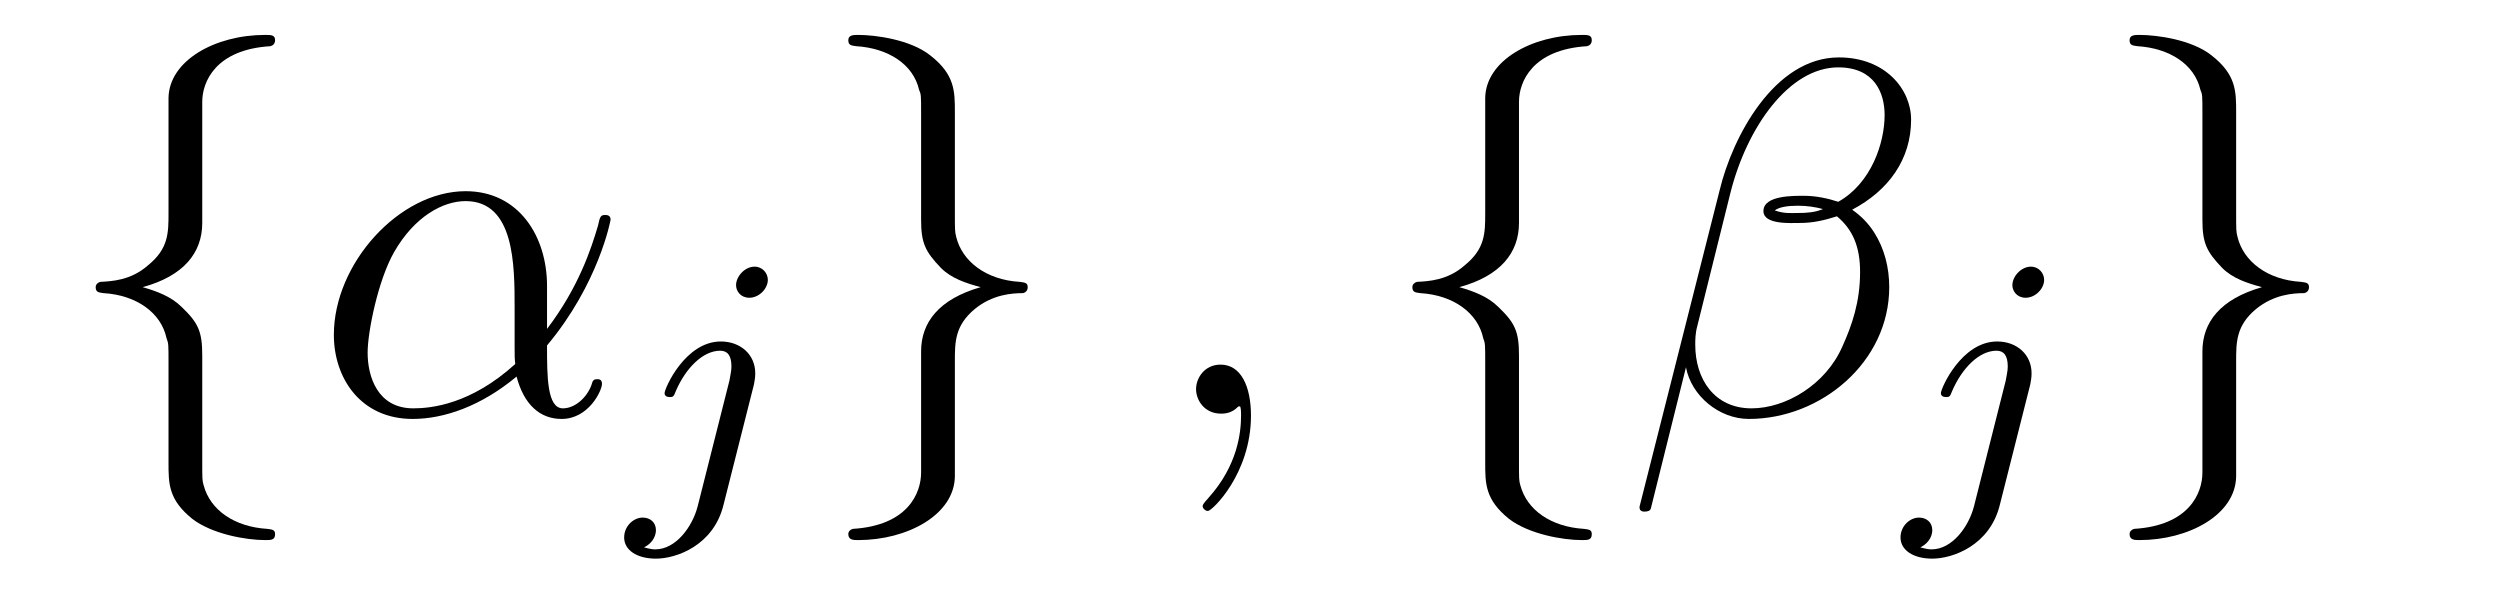 <?xml version='1.0'?>
<!-- This file was generated by dvisvgm 1.9.2 -->
<svg height='14pt' version='1.1' viewBox='0 -14 59 14' width='59pt' xmlns='http://www.w3.org/2000/svg' xmlns:xlink='http://www.w3.org/1999/xlink'>
<g id='page1'>
<g transform='matrix(1 0 0 1 -127 650)'>
<path d='M131.773 -661.598C131.773 -662.066 132.086 -662.832 133.383 -662.91C133.445 -662.926 133.492 -662.973 133.492 -663.051C133.492 -663.176 133.398 -663.176 133.258 -663.176C132.07 -663.176 130.992 -662.566 130.977 -661.691V-658.973C130.977 -658.504 130.977 -658.129 130.492 -657.738C130.086 -657.379 129.633 -657.363 129.367 -657.348C129.305 -657.332 129.258 -657.285 129.258 -657.223C129.258 -657.098 129.336 -657.098 129.445 -657.082C130.227 -657.035 130.805 -656.613 130.93 -656.019C130.977 -655.895 130.977 -655.879 130.977 -655.441V-653.082C130.977 -652.582 130.977 -652.207 131.539 -651.754C132.008 -651.395 132.805 -651.254 133.258 -651.254C133.398 -651.254 133.492 -651.254 133.492 -651.395C133.492 -651.504 133.414 -651.504 133.305 -651.519C132.539 -651.566 131.961 -651.957 131.805 -652.551C131.773 -652.66 131.773 -652.691 131.773 -653.113V-655.613C131.773 -656.176 131.68 -656.379 131.289 -656.754C131.039 -657.004 130.695 -657.129 130.367 -657.223C131.336 -657.488 131.773 -658.035 131.773 -658.738V-661.598ZM134.394 -654.238' fill-rule='evenodd'/>
<path d='M139.91 -657.254C139.91 -658.41 139.254 -659.488 137.988 -659.488C136.426 -659.488 134.879 -657.785 134.879 -656.098C134.879 -655.066 135.519 -654.113 136.738 -654.113C137.473 -654.113 138.348 -654.41 139.191 -655.113C139.363 -654.457 139.738 -654.113 140.254 -654.113C140.895 -654.113 141.207 -654.785 141.207 -654.941C141.207 -655.051 141.129 -655.051 141.098 -655.051C141.004 -655.051 140.988 -655.02 140.957 -654.91C140.848 -654.613 140.566 -654.363 140.285 -654.363C139.91 -654.363 139.91 -655.113 139.91 -655.848C141.129 -657.301 141.41 -658.801 141.41 -658.816C141.41 -658.926 141.316 -658.926 141.285 -658.926C141.176 -658.926 141.16 -658.895 141.113 -658.676C140.957 -658.145 140.66 -657.223 139.91 -656.238V-657.254ZM139.16 -655.41C138.113 -654.457 137.176 -654.363 136.754 -654.363C135.91 -654.363 135.676 -655.113 135.676 -655.676C135.676 -656.176 135.926 -657.395 136.301 -658.051C136.785 -658.895 137.457 -659.254 137.988 -659.254C139.145 -659.254 139.145 -657.738 139.145 -656.738C139.145 -656.441 139.145 -656.129 139.145 -655.832C139.145 -655.598 139.145 -655.535 139.16 -655.41ZM141.832 -654.238' fill-rule='evenodd'/>
<path d='M145.121 -657.395C145.121 -657.551 144.996 -657.707 144.809 -657.707C144.574 -657.707 144.371 -657.473 144.371 -657.27C144.371 -657.129 144.48 -656.973 144.684 -656.973C144.918 -656.973 145.121 -657.191 145.121 -657.395ZM143.465 -652.051C143.34 -651.566 142.949 -651.035 142.465 -651.035C142.34 -651.035 142.215 -651.082 142.199 -651.082C142.449 -651.207 142.48 -651.41 142.48 -651.488C142.48 -651.676 142.34 -651.785 142.168 -651.785C141.949 -651.785 141.73 -651.582 141.73 -651.316C141.73 -651.02 142.027 -650.816 142.48 -650.816C142.965 -650.816 143.84 -651.129 144.074 -652.082L144.793 -654.926C144.809 -655.02 144.824 -655.082 144.824 -655.191C144.824 -655.629 144.48 -655.941 144.012 -655.941C143.168 -655.941 142.684 -654.832 142.684 -654.723C142.684 -654.66 142.731 -654.629 142.809 -654.629S142.902 -654.645 142.949 -654.77C143.184 -655.316 143.59 -655.723 143.996 -655.723C144.168 -655.723 144.262 -655.613 144.262 -655.348C144.262 -655.238 144.231 -655.129 144.215 -655.02L143.465 -652.051ZM145.316 -652.441' fill-rule='evenodd'/>
<path d='M148.738 -652.848C148.738 -652.363 148.426 -651.598 147.129 -651.519C147.066 -651.504 147.02 -651.457 147.02 -651.395C147.02 -651.254 147.144 -651.254 147.254 -651.254C148.41 -651.254 149.52 -651.848 149.535 -652.754V-655.473C149.535 -655.926 149.535 -656.316 150.004 -656.707C150.426 -657.051 150.879 -657.082 151.145 -657.082C151.207 -657.098 151.254 -657.144 151.254 -657.223C151.254 -657.332 151.176 -657.332 151.066 -657.348C150.27 -657.395 149.707 -657.832 149.566 -658.41C149.535 -658.535 149.535 -658.566 149.535 -658.988V-661.348C149.535 -661.848 149.535 -662.238 148.957 -662.691C148.488 -663.066 147.66 -663.176 147.254 -663.176C147.144 -663.176 147.02 -663.176 147.02 -663.051C147.02 -662.926 147.098 -662.926 147.207 -662.91C147.957 -662.863 148.551 -662.488 148.691 -661.879C148.738 -661.77 148.738 -661.754 148.738 -661.316V-658.816C148.738 -658.269 148.832 -658.066 149.207 -657.676C149.457 -657.426 149.801 -657.316 150.144 -657.223C149.16 -656.941 148.738 -656.394 148.738 -655.707V-652.848ZM152.156 -654.238' fill-rule='evenodd'/>
<path d='M156.523 -654.191C156.523 -654.879 156.289 -655.395 155.805 -655.395C155.43 -655.395 155.227 -655.082 155.227 -654.816C155.227 -654.566 155.414 -654.238 155.82 -654.238C155.977 -654.238 156.102 -654.285 156.211 -654.395C156.227 -654.41 156.242 -654.41 156.258 -654.41C156.289 -654.41 156.289 -654.254 156.289 -654.191C156.289 -653.801 156.211 -653.019 155.523 -652.254C155.383 -652.098 155.383 -652.082 155.383 -652.051C155.383 -652.004 155.445 -651.941 155.508 -651.941C155.602 -651.941 156.523 -652.816 156.523 -654.191ZM157.434 -654.238' fill-rule='evenodd'/>
<path d='M162.848 -661.598C162.848 -662.066 163.16 -662.832 164.457 -662.91C164.52 -662.926 164.566 -662.973 164.566 -663.051C164.566 -663.176 164.473 -663.176 164.332 -663.176C163.145 -663.176 162.066 -662.566 162.051 -661.691V-658.973C162.051 -658.504 162.051 -658.129 161.566 -657.738C161.16 -657.379 160.707 -657.363 160.441 -657.348C160.379 -657.332 160.332 -657.285 160.332 -657.223C160.332 -657.098 160.41 -657.098 160.52 -657.082C161.301 -657.035 161.879 -656.613 162.004 -656.019C162.051 -655.895 162.051 -655.879 162.051 -655.441V-653.082C162.051 -652.582 162.051 -652.207 162.613 -651.754C163.082 -651.395 163.879 -651.254 164.332 -651.254C164.473 -651.254 164.566 -651.254 164.566 -651.395C164.566 -651.504 164.488 -651.504 164.379 -651.519C163.613 -651.566 163.035 -651.957 162.879 -652.551C162.848 -652.66 162.848 -652.691 162.848 -653.113V-655.613C162.848 -656.176 162.754 -656.379 162.363 -656.754C162.113 -657.004 161.769 -657.129 161.441 -657.223C162.41 -657.488 162.848 -658.035 162.848 -658.738V-661.598ZM165.469 -654.238' fill-rule='evenodd'/>
<path d='M172.102 -661.176C172.102 -661.895 171.492 -662.645 170.398 -662.645C168.867 -662.645 167.883 -660.754 167.586 -659.52L165.695 -652.051C165.68 -651.957 165.742 -651.926 165.805 -651.926C165.883 -651.926 165.945 -651.941 165.961 -652.004L166.789 -655.332C166.914 -654.66 167.57 -654.113 168.273 -654.113C169.977 -654.113 171.586 -655.457 171.586 -657.223C171.586 -657.676 171.477 -658.129 171.227 -658.52C171.086 -658.738 170.914 -658.91 170.711 -659.051C171.57 -659.504 172.102 -660.238 172.102 -661.176ZM170.023 -659.066C169.836 -658.988 169.648 -658.973 169.414 -658.973C169.242 -658.973 169.102 -658.957 168.883 -659.035C168.992 -659.113 169.18 -659.145 169.43 -659.145C169.648 -659.145 169.852 -659.113 170.023 -659.066ZM171.477 -661.285C171.477 -660.629 171.164 -659.676 170.383 -659.238C170.148 -659.316 169.852 -659.379 169.586 -659.379C169.336 -659.379 168.617 -659.394 168.617 -659.019C168.617 -658.691 169.273 -658.738 169.477 -658.738C169.789 -658.738 170.055 -658.801 170.352 -658.895C170.727 -658.582 170.898 -658.176 170.898 -657.582C170.898 -656.879 170.711 -656.332 170.477 -655.816C170.086 -654.926 169.148 -654.363 168.336 -654.363C167.461 -654.363 167.008 -655.051 167.008 -655.863C167.008 -655.973 167.008 -656.129 167.055 -656.301L167.836 -659.441C168.227 -661.004 169.227 -662.41 170.383 -662.41C171.242 -662.41 171.477 -661.801 171.477 -661.285ZM171.949 -654.238' fill-rule='evenodd'/>
<path d='M175.242 -657.395C175.242 -657.551 175.117 -657.707 174.93 -657.707C174.695 -657.707 174.492 -657.473 174.492 -657.27C174.492 -657.129 174.602 -656.973 174.805 -656.973C175.039 -656.973 175.242 -657.191 175.242 -657.395ZM173.586 -652.051C173.461 -651.566 173.07 -651.035 172.586 -651.035C172.461 -651.035 172.336 -651.082 172.32 -651.082C172.57 -651.207 172.602 -651.41 172.602 -651.488C172.602 -651.676 172.461 -651.785 172.289 -651.785C172.07 -651.785 171.852 -651.582 171.852 -651.316C171.852 -651.02 172.148 -650.816 172.602 -650.816C173.086 -650.816 173.961 -651.129 174.195 -652.082L174.914 -654.926C174.93 -655.02 174.945 -655.082 174.945 -655.191C174.945 -655.629 174.602 -655.941 174.133 -655.941C173.289 -655.941 172.805 -654.832 172.805 -654.723C172.805 -654.66 172.852 -654.629 172.93 -654.629C173.008 -654.629 173.023 -654.645 173.07 -654.77C173.305 -655.316 173.711 -655.723 174.117 -655.723C174.289 -655.723 174.383 -655.613 174.383 -655.348C174.383 -655.238 174.352 -655.129 174.336 -655.02L173.586 -652.051ZM175.437 -652.441' fill-rule='evenodd'/>
<path d='M178.977 -652.848C178.977 -652.363 178.664 -651.598 177.367 -651.519C177.305 -651.504 177.258 -651.457 177.258 -651.395C177.258 -651.254 177.383 -651.254 177.492 -651.254C178.648 -651.254 179.758 -651.848 179.773 -652.754V-655.473C179.773 -655.926 179.773 -656.316 180.242 -656.707C180.664 -657.051 181.117 -657.082 181.383 -657.082C181.445 -657.098 181.492 -657.144 181.492 -657.223C181.492 -657.332 181.414 -657.332 181.305 -657.348C180.508 -657.395 179.945 -657.832 179.805 -658.41C179.773 -658.535 179.773 -658.566 179.773 -658.988V-661.348C179.773 -661.848 179.773 -662.238 179.195 -662.691C178.727 -663.066 177.898 -663.176 177.492 -663.176C177.383 -663.176 177.258 -663.176 177.258 -663.051C177.258 -662.926 177.336 -662.926 177.445 -662.91C178.195 -662.863 178.789 -662.488 178.93 -661.879C178.977 -661.77 178.977 -661.754 178.977 -661.316V-658.816C178.977 -658.269 179.07 -658.066 179.445 -657.676C179.695 -657.426 180.039 -657.316 180.383 -657.223C179.398 -656.941 178.977 -656.394 178.977 -655.707V-652.848ZM182.394 -654.238' fill-rule='evenodd'/>
</g>
</g>
</svg>
